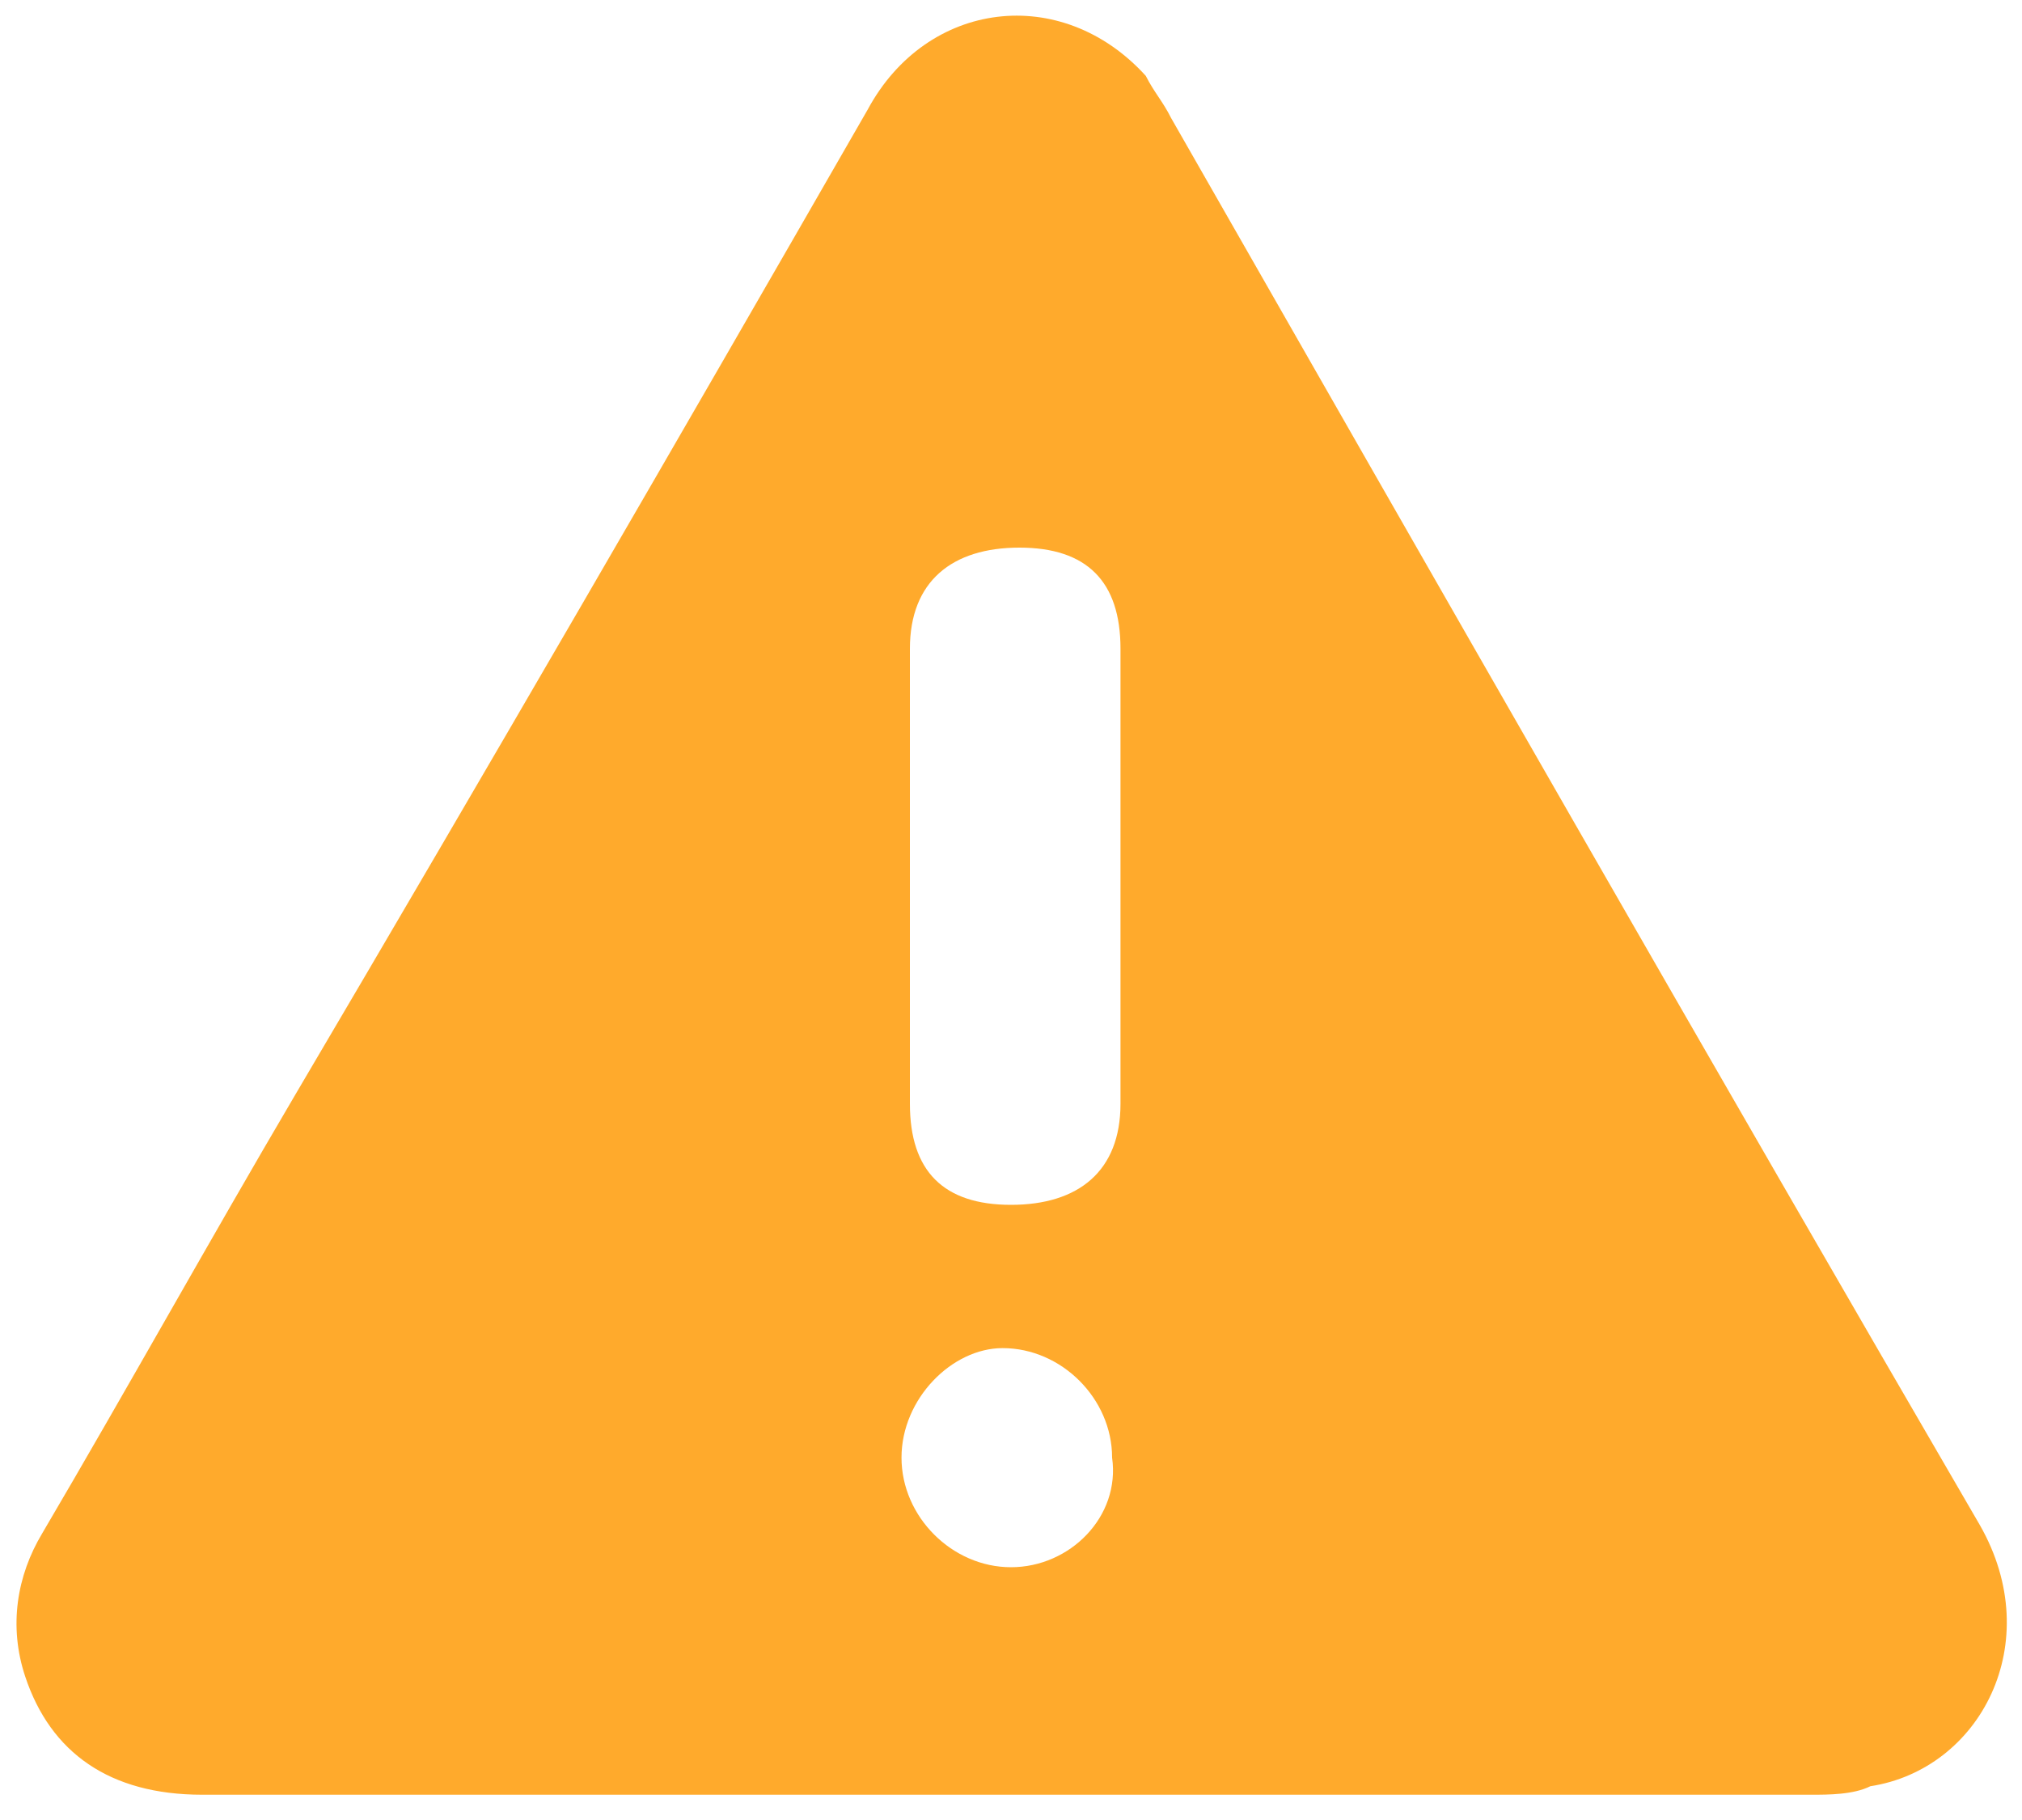 <svg width="20" height="18" viewBox="0 0 20 18" fill="none" xmlns="http://www.w3.org/2000/svg">
<path d="M19.583 15.083C16.917 10.5 14.25 5.833 11.583 1.166C11.5 1 11.417 0.916 11.333 0.75C10.5 -0.167 9.167 -0 8.583 1.083C6.667 4.416 4.833 7.583 2.917 10.833C2.083 12.25 1.25 13.75 0.417 15.166C0.167 15.583 0.083 16.083 0.25 16.583C0.5 17.333 1.083 17.75 2 17.75C4.667 17.75 7.333 17.75 10 17.75C12.667 17.75 15.333 17.75 17.917 17.75C18.083 17.75 18.333 17.75 18.5 17.666C19.583 17.5 20.25 16.25 19.583 15.083ZM10 15.5C9.417 15.5 8.917 15 8.917 14.416C8.917 13.833 9.417 13.333 9.917 13.333C10.5 13.333 11 13.833 11 14.416C11.083 15 10.583 15.5 10 15.5ZM11.083 10.916C11.083 11.583 10.667 11.916 10 11.916C9.333 11.916 9 11.583 9 10.916C9 10.166 9 9.416 9 8.666C9 7.916 9 7.166 9 6.416C9 5.75 9.417 5.416 10.083 5.416C10.75 5.416 11.083 5.75 11.083 6.416C11.083 7.916 11.083 9.416 11.083 10.916Z" fill="#FFAA2C"/>
</svg>
